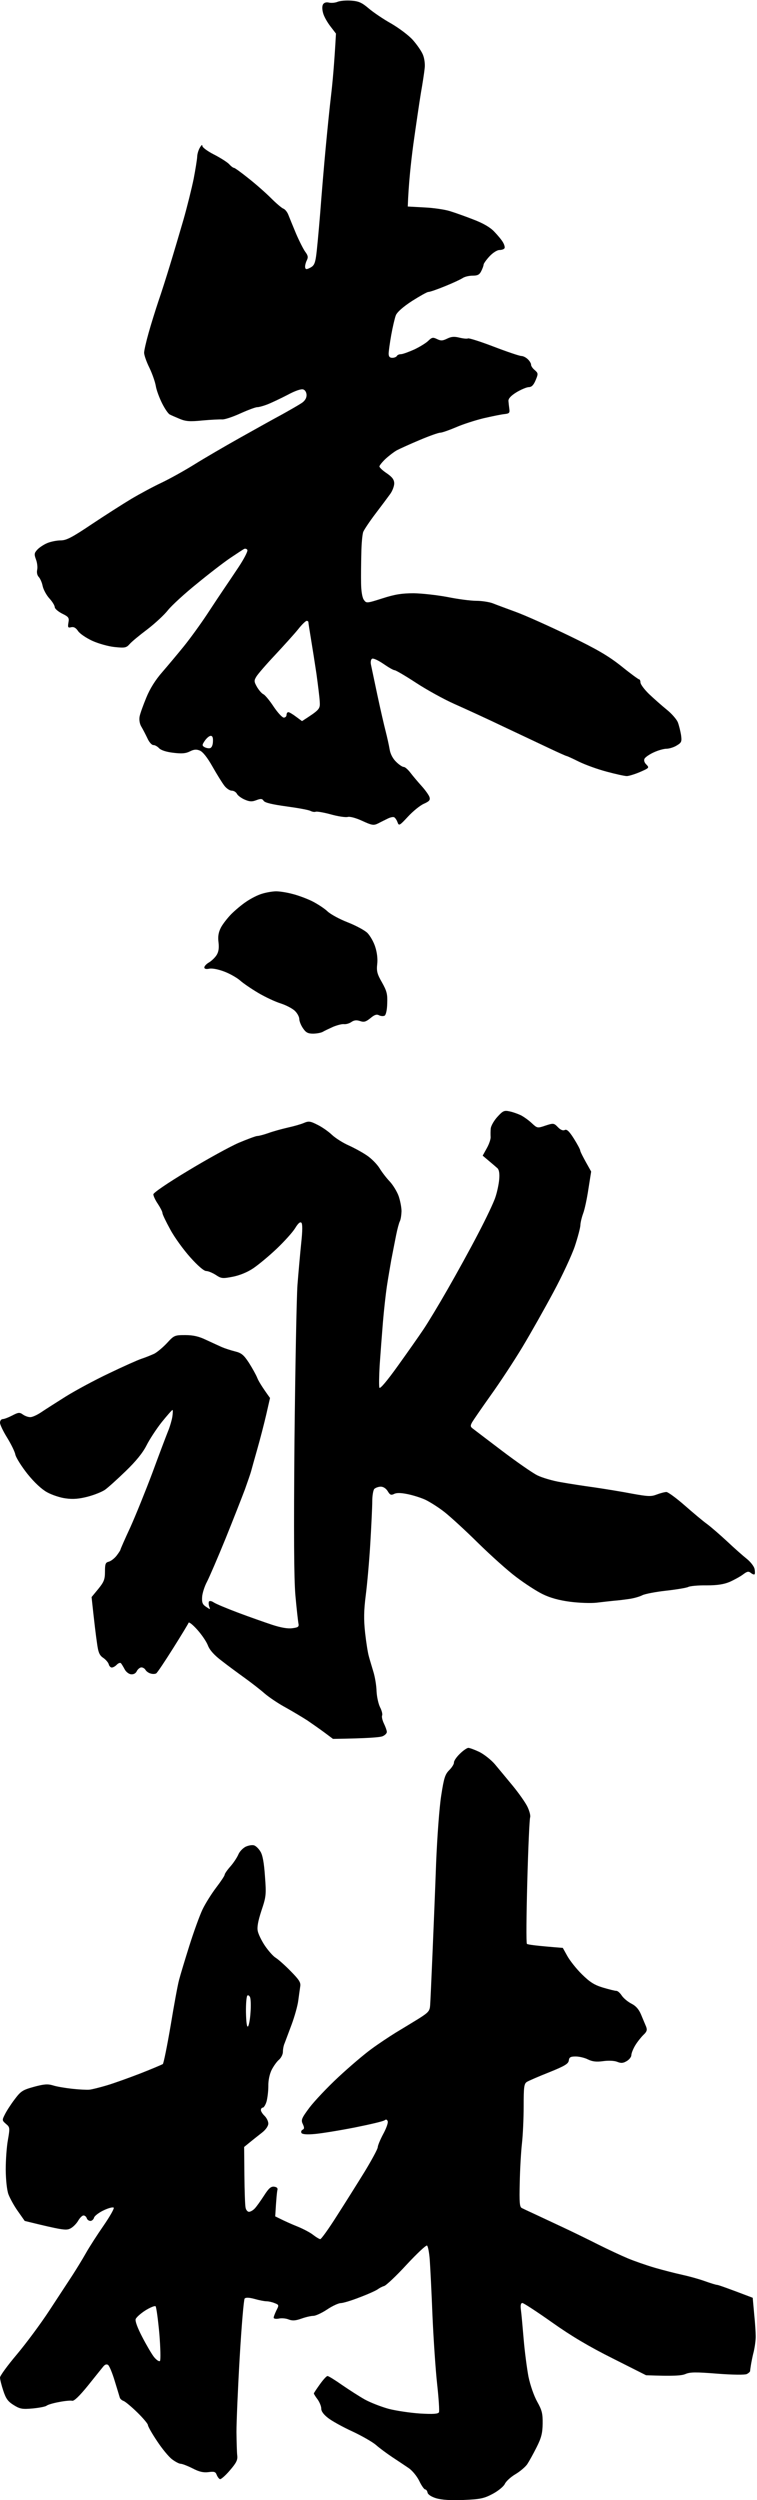 <svg version="1.2" xmlns="http://www.w3.org/2000/svg" viewBox="0 0 582 1920" width="582" height="1920"><style></style><path  d="m201.3 686.4c-3.1 0.9-8.4 3.6-11.9 6-3.5 2.3-8.7 6.7-11.7 9.7-2.9 3-6.5 7.6-7.9 10.3-1.8 3.6-2.4 6.7-1.8 11.3 0.5 4.3 0.1 7.3-1.5 9.8-1.2 1.9-3.8 4.4-5.8 5.6-2 1.1-3.6 2.9-3.6 3.8q0 1.8 3.9 1c2.3-0.4 6.9 0.5 11.6 2.3 4.2 1.6 9.6 4.7 11.9 6.7 2.3 2.1 8.6 6.4 14 9.6 5.4 3.2 13.3 6.9 17.6 8.2 4.2 1.4 9.1 4 10.8 5.8 1.8 1.8 3.2 4.5 3.2 6.1 0 1.5 1.2 4.7 2.8 7 2.2 3.3 3.8 4.2 7.7 4.2 2.7 0 6-0.6 7.4-1.3 1.3-0.8 4.9-2.5 8-3.9 3.1-1.3 6.9-2.3 8.4-2.1 1.6 0.2 4.1-0.5 5.7-1.6 2-1.4 3.9-1.7 6.6-0.8 3.2 1.1 4.6 0.6 8.1-2.2 3.1-2.6 4.8-3.2 6.6-2.2 1.4 0.7 3.3 0.8 4.3 0.3 1-0.6 1.9-4.3 2-9.4 0.3-7.1-0.3-9.5-4-16.1-3.7-6.4-4.3-8.7-3.7-14 0.5-3.9-0.1-9-1.5-13.3-1.2-3.9-4-8.7-6.1-10.8-2.2-2.1-9-5.7-15.1-8.1-6.2-2.4-13.2-6.2-15.5-8.4-2.3-2.2-7.5-5.6-11.6-7.7-4-2-10.9-4.6-15.4-5.7-4.4-1.2-10.3-2.1-13-2-2.7 0.1-7.4 0.9-10.5 1.9zm181.2 171.2c-2.6 2.8-4.9 6.8-5.2 8.9-0.2 2.1-0.2 5-0.1 6.5 0.2 1.6-1.1 5.5-2.9 8.7l-3.2 5.8c7.4 6.2 10.4 8.8 11.4 9.7 1.2 1.2 1.7 4.1 1.3 8.5-0.3 3.6-1.6 9.8-2.9 13.6-1.2 3.9-7.2 16.5-13.3 28.1-6 11.6-16.6 30.8-23.5 42.8-6.8 11.9-15.2 25.8-18.6 30.8-3.4 5.1-12.2 17.6-19.6 27.9-8.1 11.3-13.7 18-14.2 16.8-0.4-1-0.3-8.8 0.2-17.3 0.6-8.5 1.7-23.3 2.5-33 0.8-9.6 2.2-21.9 3-27.3 0.8-5.4 2.4-14.6 3.4-20.4 1.1-5.8 2.8-14.3 3.7-18.9 0.9-4.6 2.2-9.5 2.9-10.9 0.7-1.3 1.2-4.8 1.3-7.7 0-2.9-1-8.1-2.2-11.6-1.2-3.4-4.3-8.5-6.8-11.2-2.6-2.7-6.2-7.4-8-10.4-1.9-3-6.2-7.4-9.7-9.7-3.5-2.4-9.8-5.8-14-7.7-4.3-1.9-10-5.5-12.7-8-2.7-2.6-7.7-6.1-11.2-7.8-5.5-2.8-6.8-3-10.5-1.4-2.3 1-8 2.6-12.6 3.6-4.7 1.1-11.3 2.9-14.8 4.2-3.4 1.2-7.2 2.2-8.4 2.2-1.1 0-7.5 2.4-14.2 5.2-6.7 2.9-24.2 12.5-38.9 21.4-15.7 9.4-26.8 17-26.8 18.2 0 1.2 1.5 4.5 3.5 7.4 1.9 2.9 3.5 6 3.5 7 0 1 2.7 6.6 6 12.6 3.2 6 10.2 15.6 15.4 21.4 5.8 6.5 10.5 10.5 12.2 10.5 1.6 0 4.9 1.4 7.4 3 4.2 2.8 5.2 2.9 13 1.4 5.2-1 11.2-3.4 15.8-6.5 4-2.7 12.1-9.4 18-15 5.9-5.6 12.3-12.7 14.2-15.8q3.4-5.6 4.8-4.2 1.4 1.4-0.1 15.4c-0.8 7.7-2.1 22.2-2.9 32.3-0.7 10-1.7 63.7-2.3 119.2-0.6 72-0.4 106.2 0.7 119.2 0.9 10.1 2 19.7 2.3 21.4 0.6 2.8 0 3.3-4.6 3.9-3.5 0.5-8.8-0.4-15.8-2.7-5.7-1.9-17.4-6-25.9-9.2-8.5-3.2-16.9-6.7-18.6-7.8-1.9-1.3-3.4-1.5-3.9-0.7-0.3 0.8-0.2 2.6 0.3 3.9 0.9 2.3 0.8 2.3-2.4 0.1-2.8-1.8-3.4-3.3-3.1-7.7 0.2-2.9 1.9-8.2 3.8-11.7 1.8-3.5 8.2-18.3 14.2-33 5.9-14.6 12.6-31.7 14.9-37.8 2.2-6.2 4.4-12.5 4.8-14.1 0.4-1.5 2.5-9.1 4.7-16.8 2.2-7.7 5.3-19.7 6.9-26.6l2.9-12.7c-6.3-8.7-8.9-13.1-9.8-15.4-0.9-2.3-3.8-7.5-6.4-11.6-4-6.1-5.8-7.6-10.8-8.8-3.2-0.8-7.8-2.3-10.1-3.3-2.4-1.1-7.7-3.5-12-5.5-5.6-2.7-9.9-3.7-16.1-3.7-8.1 0-8.6 0.2-14 6.1-3.1 3.3-7.5 7-9.8 8.2-2.4 1.1-6.8 2.9-9.9 3.9-3 1-14.4 6.1-25.2 11.3-10.8 5.1-25.6 13.1-33 17.7-7.3 4.6-15.8 10-18.9 12.1-3.1 2.1-6.9 3.8-8.4 3.7-1.6 0-4.1-0.9-5.6-2-2.5-1.8-3.5-1.7-8.1 0.7-2.9 1.5-6.2 2.8-7.4 2.8-1.1 0-2.1 1.2-2.1 2.8 0 1.5 2.5 6.7 5.5 11.5 3 4.9 5.9 10.7 6.3 13 0.5 2.3 4.7 9 9.3 14.8 5.3 6.6 10.9 11.8 15.1 14.1 3.6 2 10.1 4.2 14.3 4.7 5.6 0.8 10.3 0.4 16.9-1.3 5-1.3 11-3.7 13.3-5.3 2.3-1.6 9.5-8.1 15.9-14.3 7.9-7.6 13.1-14 16-19.7 2.3-4.6 7.6-12.7 11.7-17.9 4.2-5.2 7.9-9.4 8.3-9.4 0.4 0 0.3 2.3-0.1 5.2-0.5 2.9-2 8.1-3.5 11.6-1.4 3.5-6.8 17.7-11.9 31.6-5.2 13.8-12.8 32.6-16.9 41.7-4.2 9-7.6 16.8-7.6 17.2 0 0.4-1.3 2.4-2.9 4.5-1.6 2.1-4.3 4.2-6 4.7-2.6 0.6-3 1.7-3 7.7 0 5.9-0.8 7.9-5.1 13.2l-5.2 6.3c2.1 19.6 3.3 29.5 4.1 34.8 1 7.7 1.9 9.9 4.9 11.9 1.9 1.3 3.8 3.5 4.2 4.9 0.3 1.3 1.4 2.5 2.3 2.5 1 0 2.7-0.9 3.9-2.2 1.2-1.2 2.6-1.7 3.2-1.1 0.5 0.6 1.8 2.7 2.8 4.6 1 2 3.2 3.7 4.9 3.9 2 0.2 3.7-0.7 4.5-2.5 0.8-1.5 2.4-2.8 3.5-2.8 1.2 0 2.6 0.9 3.2 2 0.6 1 2.3 2.3 3.9 2.7 1.5 0.5 3.5 0.4 4.3-0.1 0.9-0.6 6.7-9.3 13-19.3 6.3-10 11.7-18.9 11.9-19.6 0.3-0.8 3.3 1.6 6.7 5.4 3.4 3.8 7.1 9.2 8.2 12.2q2.1 5.3 10.6 11.7c4.6 3.6 12.5 9.4 17.5 13 5 3.6 12 9 15.4 12 3.5 3 10.8 7.9 16.2 10.8 5.4 3 12.9 7.5 16.8 10 3.8 2.6 9.8 6.8 13.3 9.4l6.3 4.7c27.4-0.4 36.5-1.2 38.3-2.1 1.8-0.8 3.2-2.3 3.1-3.3 0-1-1-3.8-2.2-6.3-1.2-2.5-1.9-5.4-1.4-6.3 0.4-1-0.3-3.8-1.6-6.3-1.3-2.6-2.5-8.1-2.7-12.3-0.1-4.3-1.2-10.9-2.4-14.8-1.1-3.8-2.8-9.2-3.5-11.9-0.8-2.7-2.1-10.9-2.9-18.2-1.1-10.2-1-17 0.5-28.8 1.1-8.5 2.7-26.4 3.5-39.9 0.8-13.5 1.5-28.1 1.5-32.3 0-4.2 0.7-8.5 1.6-9.5 1-0.9 3.2-1.7 5-1.7 1.9 0 4 1.4 5.3 3.5 1.7 2.9 2.6 3.2 4.9 2.1 1.9-1 5.2-0.9 10.2 0.1 4 0.8 10.2 2.7 13.7 4.3 3.4 1.6 10.1 5.8 14.7 9.4 4.6 3.6 16.3 14.3 25.9 23.8 9.7 9.5 22.9 21.4 29.5 26.3 6.6 5 15.7 10.9 20.3 13.1 5.7 2.8 12.6 4.7 21.1 5.8 7 0.9 16 1.2 20.3 0.7 4.3-0.5 10.3-1.2 13.4-1.5 3-0.2 8.4-0.9 11.9-1.4 3.4-0.5 7.9-1.8 9.8-2.8 1.9-1 10.1-2.6 18.2-3.5 8.1-0.9 15.9-2.2 17.2-2.9 1.4-0.7 7.7-1.3 14-1.2 8.5 0 13.3-0.8 17.9-2.7 3.5-1.6 8.1-4.1 10.2-5.7 3.2-2.4 4.2-2.6 6-1.1 1.2 0.9 2.4 1.4 2.8 1 0.4-0.4 0.4-2.3 0-4.2-0.4-1.9-3.1-5.4-6-7.7-2.9-2.3-9.7-8.3-15.1-13.4-5.4-5-12.3-11-15.4-13.3-3.1-2.2-10.8-8.7-17.2-14.3-6.4-5.6-12.7-10.2-14-10.3-1.4 0-4.7 0.9-7.4 1.9-4.3 1.7-6.7 1.6-18.9-0.6-7.7-1.5-20.7-3.6-28.8-4.8-8.1-1.1-19.8-2.9-25.9-4-6.2-1-14.4-3.4-18.3-5.3-3.8-1.9-16-10.4-27.1-18.8-11.1-8.4-21.2-16.1-22.5-17.1-1.9-1.4-2-2.2-0.5-4.9 1-1.7 7.4-11 14.3-20.7 6.9-9.6 17.9-26.3 24.4-37.1 6.5-10.8 17.2-29.8 23.8-42.1 6.7-12.4 14-28.1 16.4-35.1 2.3-6.9 4.2-14.2 4.3-16.1 0-1.9 1-6.1 2.1-9.1 1.2-3.1 3-11.6 4.1-19l2.1-13.3c-6.5-11.4-8.4-15.4-8.4-16.1 0-0.8-2.2-4.9-4.9-9.2-3.6-5.7-5.5-7.4-7-6.6-1.4 0.7-3.3-0.1-5.3-2.2-3-3.1-3.4-3.2-9.5-1.2-6.2 2.1-6.3 2.1-10.5-1.8-2.3-2.2-6.1-4.9-8.4-6.1-2.3-1.1-6.2-2.5-8.7-3-4.1-0.9-5.1-0.5-9.3 4.1z"/><path fill-rule="evenodd" d="m360.1 1342.3c1 0 4.8 1.4 8.4 3.1 3.6 1.8 9 6 12 9.5 2.9 3.5 9.1 10.9 13.7 16.5 4.6 5.6 9.7 12.8 11.3 16.1 1.6 3.3 2.5 6.9 2.1 8.1-0.5 1.1-1.5 23.2-2.2 49.1-0.7 25.8-0.9 47.5-0.3 48.1 0.6 0.6 7 1.5 27.6 3.1l3.5 6.3c1.9 3.4 6.9 9.8 11.2 14 6.2 6.1 9.6 8.2 16.2 10.2 4.7 1.4 9.2 2.5 10.2 2.5 1-0.1 2.9 1.6 4.2 3.6 1.4 2.1 4.7 4.8 7.4 6.2 3.4 1.7 5.7 4.2 7.5 8.5 1.4 3.4 3.2 7.6 3.9 9.3 0.9 2.5 0.5 3.8-2.2 6.3-1.8 1.8-4.7 5.4-6.3 8.1-1.6 2.7-2.9 6-2.9 7.4 0 1.3-1.6 3.4-3.5 4.5-2.8 1.7-4.4 1.8-7.4 0.6-2.2-0.9-6.8-1.1-10.9-0.5-5.1 0.7-8.2 0.3-11.5-1.3-2.5-1.3-6.8-2.3-9.5-2.3-4 0-5 0.6-5.3 3.1-0.3 2.5-3.1 4.2-15 9-8.1 3.2-15.9 6.6-17.2 7.4-2.2 1.4-2.5 3.9-2.5 18.8 0 9.4-0.6 22.2-1.3 28.4-0.7 6.1-1.5 19.6-1.7 30-0.4 15.6-0.1 18.9 1.6 19.7 1.2 0.6 5.6 2.7 9.8 4.6 4.3 2 14.1 6.6 21.8 10.2 7.7 3.6 20 9.6 27.3 13.3 7.4 3.7 17.5 8.4 22.5 10.5 5 2.1 14.5 5.4 21 7.3 6.6 1.9 16 4.3 21.1 5.4 5 1.1 12.7 3.2 17.1 4.8 4.5 1.6 8.7 2.9 9.5 2.9 0.8 0 7.2 2.2 27.4 9.9l1.1 12.2c0.7 6.7 1.2 14.4 1.2 17.1 0.1 2.7-0.6 8.1-1.5 12-1 3.8-1.9 8.6-2.2 10.5-0.3 1.9-0.6 4-0.6 4.5-0.1 0.6-1.3 1.7-2.6 2.3-1.4 0.7-10.9 0.6-22.6-0.3-16.4-1.3-21-1.3-24.6 0.3-2.9 1.2-8.7 1.7-30.2 0.9l-25.6-12.9c-18.2-9.1-31.9-17.2-46.7-27.7-11.6-8.2-21.9-14.9-22.8-14.9-1.2 0.1-1.6 1.7-1.1 5.4 0.4 2.8 1.3 12.9 2.1 22.4 0.8 9.5 2.5 22.4 3.7 28.8 1.4 6.7 4.2 14.7 6.7 19.2 3.7 6.6 4.3 9.1 4.2 16.9-0.1 7.3-1 10.9-4.7 18.2-2.5 5-5.8 10.9-7.2 13-1.5 2.1-5.6 5.6-9.2 7.7-3.5 2.1-7.1 5.4-8 7.4-0.9 1.9-5 5.3-9.3 7.6-6.8 3.6-9.5 4.1-22.5 4.7-9.9 0.4-16.7-0.1-20.9-1.3-3.9-1.2-6.4-2.9-6.7-4.4-0.2-1.3-1.1-2.4-1.8-2.4-0.8 0-2.9-3-4.6-6.6-1.8-3.6-5.3-7.9-8.1-9.8-2.7-1.8-8.3-5.6-12.6-8.4-4.2-2.8-9.9-7-12.6-9.4-2.7-2.3-10.9-7-18.2-10.4-7.4-3.4-15.7-8-18.6-10.3-3.4-2.6-5.3-5.2-5.2-7.2 0-1.7-1.3-4.9-2.8-7-1.6-2.1-2.9-4.2-2.9-4.6 0-0.4 2.1-3.5 4.6-7 2.5-3.5 5.1-6.4 5.9-6.4 0.8 0 5.8 3.1 11.2 6.9 5.4 3.7 13.3 8.8 17.6 11.2 4.2 2.3 12.4 5.5 18.2 7.1 5.8 1.5 16.7 3.1 24.2 3.6 10.2 0.6 13.9 0.3 14.5-1 0.4-1-0.2-10.6-1.4-21.4-1.2-10.8-2.8-34.5-3.6-52.6-0.7-18.1-1.7-37.5-2.1-43.1-0.4-5.6-1.4-10.5-2.1-10.9-0.8-0.4-7.9 6.3-15.8 14.8-7.9 8.6-15.7 15.9-17.2 16.3-1.5 0.4-3.7 1.6-4.9 2.5-1.2 0.9-7.3 3.7-13.7 6.1-6.3 2.5-13 4.5-14.7 4.5-1.7 0-6.5 2.2-10.5 4.9-4.1 2.7-8.8 4.9-10.6 4.9-1.7 0-5.8 0.9-9.1 2.1-4.5 1.6-6.9 1.8-9.8 0.7-2.1-0.9-5.6-1.2-7.7-0.7-2.2 0.4-3.9 0.1-3.9-0.7 0-0.8 1-3.3 2.1-5.6 2.1-4 2-4.3-1.4-5.6-1.9-0.8-4.7-1.4-6.3-1.4-1.5 0-5.6-0.8-9.1-1.8q-6.3-1.7-7.6-0.3c-0.7 0.8-2.4 21-3.8 44.9-1.4 23.9-2.5 49.8-2.5 57.5 0.1 7.7 0.3 15.9 0.6 18.2 0.4 3.4-0.7 5.6-5.7 11.4-3.4 4-6.9 7-7.6 6.7-0.8-0.3-1.9-1.8-2.5-3.3-0.9-2.4-1.9-2.7-6.3-2.1-3.9 0.5-7.1-0.2-12.3-2.9-3.8-1.9-7.9-3.5-9.1-3.5-1.2 0-4.2-1.6-6.7-3.5-2.5-1.9-7.7-8.2-11.5-14-3.9-5.8-7-11.3-7-12.3 0-0.9-3.7-5.3-8.1-9.6-4.4-4.3-9.2-8.3-10.5-8.8-1.4-0.5-2.7-1.6-3-2.6-0.3-1-2-6.7-3.9-12.8-1.8-6-4.1-11.6-5.1-12.3-1.1-0.8-2.4-0.4-3.7 1.2-1.1 1.4-6.5 8-11.9 14.8-6.6 8.1-10.7 12-12.1 11.5-1.1-0.3-5.7 0.1-10.1 1-4.5 0.8-8.7 2.1-9.5 2.8-0.8 0.7-5.5 1.6-10.5 2.1-8.1 0.7-9.8 0.5-14.8-2.6-4.5-2.8-6-5-8-11.1-1.4-4.2-2.5-8.7-2.5-10 0-1.4 5.8-9.3 12.8-17.6 7-8.3 18.4-23.6 25.2-34 6.8-10.4 14.8-22.6 17.7-27 2.9-4.5 7.6-12.1 10.3-16.9 2.7-4.8 8.9-14.4 13.7-21.3 4.8-7 8.3-13.1 7.7-13.7-0.6-0.6-4.1 0.3-7.8 2.1-3.6 1.7-7 4.3-7.3 5.6-0.4 1.4-1.7 2.5-2.8 2.5-1.2 0-2.5-1-2.8-2.1-0.4-1.2-1.5-2.1-2.5-2.1-1 0-2.9 1.9-4.2 4.2-1.4 2.3-4.1 5-6.1 5.9-3.1 1.5-6 1.2-34.9-5.9l-5.2-7.4c-2.9-4-6.1-9.9-7.3-13-1.2-3.3-2-10.9-2.1-18.9 0-7.3 0.7-17.7 1.7-23 1.6-9.2 1.5-9.7-1.5-12.2-3-2.6-3.1-2.9-0.9-7.2 1.2-2.5 4.6-7.8 7.5-11.6 4.8-6.4 6.2-7.3 14.9-9.7 7.8-2.1 10.6-2.3 14.6-1.1 2.7 0.9 9.3 2 14.7 2.6 5.4 0.6 11.4 0.9 13.4 0.7 1.9-0.2 7.9-1.7 13.3-3.3 5.4-1.6 17.1-5.8 25.9-9.2 8.9-3.5 16.7-6.8 17.2-7.2 0.6-0.5 3.3-13.8 6-29.6 2.6-15.8 5.5-31.6 6.5-35.1 0.9-3.5 4.4-15.1 7.8-25.9 3.4-10.8 8-23.5 10.2-28.1 2.2-4.6 7-12.2 10.5-16.8 3.6-4.7 6.5-9.1 6.5-9.8 0-0.8 2-3.7 4.4-6.4 2.4-2.7 5.1-6.8 6.1-9.1 0.9-2.3 3.5-5 5.7-6.1 2.2-1 5.1-1.5 6.5-1 1.3 0.4 3.5 2.5 4.8 4.7 1.7 2.6 2.8 8.6 3.5 18.9 1.1 14.2 0.9 15.8-2.7 26.5-2.6 8-3.5 12.7-2.8 15.8 0.5 2.4 3 7.5 5.5 11.2 2.6 3.8 6.2 7.9 8.1 9.1 2 1.2 7.2 5.8 11.6 10.3 6.7 6.8 8 8.8 7.4 12-0.3 2.1-1 7-1.5 10.8-0.5 3.9-2.8 12.1-5.1 18.3-2.3 6.1-4.7 12.6-5.4 14.4-0.8 1.7-1.3 4.7-1.3 6.6 0 1.9-1.4 4.6-3 6-1.6 1.3-4.1 4.8-5.6 7.7-1.6 3.2-2.7 8.1-2.6 12.6 0 4.1-0.7 9.4-1.4 11.9-0.8 2.6-2.1 4.6-2.9 4.6-0.7 0-1.4 0.8-1.4 1.8-0.1 0.9 1.2 3 2.8 4.5 1.6 1.6 2.9 4.2 2.9 6-0.1 1.9-2 4.7-5 7-2.7 2.1-6.9 5.4-13.6 10.9l0.2 21.7c0.1 12 0.5 23.2 0.9 24.9 0.3 1.7 1.5 3.2 2.6 3.2 1.1 0 3.1-1.1 4.4-2.5 1.3-1.3 4.5-5.8 7.1-9.8 3.7-5.8 5.4-7.3 7.9-7 2 0.3 2.9 1.1 2.5 2.5-0.3 1.1-0.9 6.1-1.7 20.3l4.7 2.3c2.6 1.3 8.1 3.8 12.4 5.5 4.2 1.7 9.6 4.5 11.9 6.3 2.3 1.8 4.8 3.3 5.6 3.4 0.8 0 6.6-8.1 12.8-17.9 6.3-9.8 15.9-25.1 21.4-34 5.4-8.9 9.9-17.2 10-18.6 0-1.3 1.9-5.9 4.2-10.2 2.3-4.2 3.9-8.6 3.5-9.8-0.5-1.4-1.3-1.7-2.4-0.8-1 0.8-11.3 3.2-22.8 5.5-11.6 2.3-25.3 4.5-30.5 5-6.3 0.6-9.9 0.3-10.6-0.7-0.5-0.9-0.2-2 0.8-2.5 1.4-0.7 1.5-1.6 0.2-4.4-1.5-3.1-1-4.4 5.1-12.6 3.8-5 13.8-15.6 22.3-23.5 8.5-7.9 19.9-17.6 25.3-21.5 5.4-4 13.9-9.6 18.9-12.7 5-3 12.9-7.8 17.6-10.7 7.4-4.7 8.4-5.8 8.7-10.2 0.2-2.7 1-20.3 1.8-39.2 0.8-18.9 2.1-50.5 2.8-70.2 0.8-19.7 2.5-42.8 3.9-51.6 2.1-13.7 3-16.4 6.2-19.6 2.1-2.1 3.7-4.7 3.6-5.8-0.1-1.2 1.9-4.2 4.5-6.7 2.6-2.6 5.6-4.6 6.6-4.6zm-171 203.2c0.2 7.8 0.7 11.6 1.6 10.7 0.7-0.8 1.6-5.6 1.9-10.7 0.4-5.1 0.2-10.3-0.3-11.6-0.5-1.3-1.5-1.9-2.1-1.4-0.7 0.6-1.2 6.4-1.1 13zm-84.8 235.5c-0.5 1.5 1.4 6.7 5 13.6 3.2 6.2 7.3 13.2 9.1 15.5 1.9 2.3 3.9 3.7 4.6 3 0.6-0.6 0.4-10.1-0.5-21-1-10.9-2.3-20.4-2.9-21-0.6-0.5-4.1 0.9-7.8 3.2-3.6 2.3-7 5.3-7.5 6.7z"/><path fill-rule="evenodd" d="m270.1 0.5c5.7 0.4 8.1 1.5 13.3 5.9 3.5 3 11.3 8.3 17.4 11.7 6 3.5 13.5 9.1 16.6 12.6 3.1 3.5 6.6 8.5 7.7 11.2 1.2 2.8 1.8 7.3 1.4 10.5-0.3 3.1-1.6 11.7-2.9 19-1.2 7.3-3.8 25-5.8 39.3-1.9 14.2-3.7 30.9-4.3 47.9l12.7 0.7c6.9 0.3 15.7 1.6 19.6 2.8 3.9 1.2 12.1 4.1 18.2 6.5q11.3 4.3 16 9.3c2.7 2.8 5.7 6.4 6.7 8.2 1 1.7 1.6 3.7 1.2 4.5-0.4 0.8-2.1 1.4-3.9 1.4-1.8 0-5.1 2.1-7.7 4.9-2.5 2.7-4.5 5.6-4.5 6.3 0 0.8-0.8 3-1.8 5-1.4 2.8-2.8 3.5-6.7 3.5-2.7 0-6.1 0.8-7.7 1.9-1.5 1-7.7 3.9-13.7 6.3-5.9 2.4-11.6 4.4-12.6 4.3-0.9 0-6.6 3.2-12.6 7-6.9 4.5-11.4 8.5-12.4 11-0.8 2.1-2.4 8.9-3.5 15-1.1 6.2-2 12.7-2 14.4 0 2.2 0.8 3.2 2.8 3.2 1.6 0 3.1-0.7 3.5-1.4 0.4-0.8 1.8-1.4 3.2-1.4 1.3 0 5.9-1.7 10.2-3.6 4.2-2 9.1-5 10.8-6.7 2.8-2.7 3.6-2.8 6.7-1.3 2.9 1.4 4.2 1.4 7.7-0.3 3.2-1.6 5.5-1.8 9.5-0.8 2.9 0.7 5.9 1 6.6 0.6 0.8-0.4 9.8 2.5 20 6.4 10.2 3.9 19.7 7.1 21.1 7.1 1.3 0 3.5 1.1 4.9 2.5 1.4 1.3 2.5 3.2 2.5 4.1-0.1 1 1.2 2.9 2.8 4.2 2.7 2.4 2.8 2.8 0.7 7.8-1.6 3.8-3.1 5.3-5.3 5.3-1.8 0.1-6 1.9-9.5 4-4.2 2.6-6.2 4.8-6.1 6.6 0.1 1.4 0.4 4.2 0.7 6.2 0.4 3-0.1 3.5-3.7 3.9-2.3 0.2-9.6 1.7-16.1 3.2-6.6 1.6-16.2 4.7-21.4 7-5.2 2.2-10.6 4.1-12 4.1-1.3 0-8.4 2.5-15.7 5.6-7.4 3.1-15.3 6.7-17.6 7.9-2.3 1.3-6.2 4.3-8.8 6.7-2.5 2.4-4.6 5-4.6 5.7 0 0.8 2.5 3.2 5.7 5.3 4.2 2.9 5.6 4.8 5.7 7.7 0 2.1-1.4 5.9-3.2 8.3-1.8 2.5-6.8 9.2-11.3 15.1-4.4 5.8-8.6 12.1-9.3 13.8-0.7 1.7-1.4 9.1-1.5 16.5-0.2 7.3-0.3 17.7-0.2 23.1 0.1 6 0.9 10.9 2.1 12.6 2 2.8 2.1 2.8 14.4-1.1 9.6-3.1 15-3.9 24-3.9 6.4 0.1 18 1.4 26 2.9 7.9 1.6 17.8 2.9 22 2.9 4.3 0 10 0.9 12.7 1.9 2.7 1.1 10.9 4.1 18.2 6.8 7.3 2.7 25.6 10.9 40.7 18.2 21.5 10.4 30 15.4 40 23.3 6.9 5.6 13.1 10.1 13.6 10.1 0.6 0 1.1 1.1 1.1 2.4 0 1.4 3 5.4 6.6 8.9 3.7 3.5 9.8 8.9 13.5 11.9 3.8 3 7.6 7.4 8.6 9.7 0.9 2.3 2 6.8 2.5 9.8 0.7 5.1 0.4 5.9-3.3 8.1-2.2 1.4-5.8 2.5-7.9 2.5-2.1 0-6.6 1.3-9.8 2.8-3.3 1.5-6.5 3.7-7.1 4.9-0.6 1.3-0.1 3 1.5 4.5 2.3 2.4 2.1 2.6-5 5.7-4 1.7-8.6 3.1-10.1 3.1-1.6 0-8.5-1.5-15.5-3.4-6.9-1.8-16.5-5.3-21.4-7.7-4.8-2.4-9-4.3-9.4-4.3-0.4 0-6.2-2.6-13-5.8-6.7-3.2-22.7-10.7-35.4-16.7-12.7-6.1-29.8-13.9-37.9-17.5-8.1-3.6-21.3-10.9-29.4-16.2-8.1-5.3-15.6-9.7-16.5-9.7-1 0-4.9-2.3-8.8-5-4-2.7-7.7-4.4-8.6-3.8-0.9 0.6-1.2 2.6-0.8 4.5 0.4 2 2.6 12.4 4.9 23.2 2.3 10.8 5.2 23.4 6.4 28 1.2 4.7 2.6 11 3.1 14.1 0.6 3.5 2.5 7 5 9.4 2.2 2.2 4.8 3.9 5.8 3.9 0.9-0.1 3.3 2 5.2 4.5 1.9 2.5 5.8 7.1 8.6 10.2 2.8 3.1 5.5 6.9 6 8.4 0.7 2.3-0.1 3.3-4.4 5.2-2.9 1.3-8.3 5.7-12.1 9.8-6.6 7.1-7 7.3-8.1 4.3-0.6-1.7-1.8-3.4-2.6-3.8-0.8-0.4-3.1 0.1-5.2 1.2-2.2 1.1-5.5 2.7-7.4 3.7-3.1 1.5-4.6 1.3-11.9-2.1-5-2.3-9.6-3.5-11.2-3-1.6 0.4-7.4-0.4-13-2-5.6-1.5-10.8-2.4-11.6-2-0.8 0.3-2.5 0.1-3.9-0.6-1.3-0.8-9.7-2.3-18.5-3.5-10.9-1.5-16.6-2.8-17.6-4.3-1.1-1.7-2.2-1.8-5.6-0.5-3.3 1.3-5.2 1.2-8.9-0.4-2.6-1.1-5.3-3.1-6-4.4-0.7-1.4-2.5-2.5-4-2.5-1.6 0-4.1-1.7-5.7-3.8-1.7-2.2-5.8-8.8-9.2-14.8-3.9-6.9-7.4-11.3-9.7-12.2-2.6-1.1-4.6-0.9-7.7 0.7-3.2 1.6-6.3 1.8-12.7 1-5.3-0.6-9.5-2-10.9-3.5-1.3-1.4-3.3-2.5-4.4-2.4-1.2 0-3.3-2.3-4.6-5.3-1.4-2.9-3.4-6.8-4.6-8.8-1.3-2.1-1.8-5.1-1.4-7.7 0.4-2.3 2.8-8.9 5.2-14.7 2.8-6.9 7.1-13.7 12.3-19.6 4.4-5.1 11.8-13.9 16.5-19.7 4.7-5.8 12.7-16.8 17.8-24.5 5.1-7.8 11-16.6 13.1-19.7 2.1-3.1 7.2-10.6 11.3-16.8 4.1-6.2 7.1-12 6.7-13-0.4-0.9-1.6-1.3-2.6-0.8-0.9 0.5-5.5 3.5-10.1 6.6-4.7 3.1-16.3 12-25.8 19.8-9.6 7.7-19.7 17-22.5 20.5-2.8 3.6-9.9 10.2-15.9 14.8-6 4.5-12.2 9.6-13.7 11.4-2.5 2.8-3.6 3-11.5 2.2-4.9-0.5-12.6-2.7-17.2-4.8-4.7-2.2-9.6-5.5-10.9-7.5-1.7-2.5-3.3-3.4-5.3-2.9-2.4 0.6-2.7 0.1-2.1-3.5 0.7-3.8 0.2-4.5-4.9-7-3.1-1.6-5.6-3.8-5.6-4.9 0-1.2-1.8-4.2-4.1-6.7-2.3-2.5-4.6-6.8-5.2-9.5-0.5-2.7-1.9-5.8-3-7-1.2-1.2-1.7-3.5-1.2-5.6 0.4-1.9 0-5.5-1-8-1.4-3.9-1.3-4.8 1.2-7.5 1.5-1.6 5-3.9 7.7-5 2.7-1.1 7.3-2 10.2-2 4.3 0 8.6-2.2 23.8-12.4 10.2-6.8 24-15.6 30.5-19.5 6.6-3.9 17-9.5 23.2-12.4 6.1-2.9 17.5-9.2 25.2-14 7.7-4.8 23.5-14 35.1-20.5 11.6-6.5 26.1-14.6 32.3-17.9 6.1-3.4 12.9-7.3 15-8.7 2.5-1.6 3.9-3.8 3.9-6.1 0-2-1-3.9-2.5-4.4-1.5-0.6-6.1 0.9-12.2 4.2-5.4 2.8-12.4 6.1-15.5 7.3-3.1 1.2-6.5 2.1-7.7 2.1-1.1-0.1-7 2.1-13 4.8-5.9 2.7-12.3 4.8-14 4.6-1.7-0.1-8.5 0.2-15.1 0.8-9.8 1-12.9 0.7-17.5-1.2-3.1-1.3-6.6-2.8-7.7-3.4-1.2-0.6-3.8-4.4-5.9-8.6-2.1-4.2-4.3-10.1-4.8-13.2-0.5-3.1-2.7-9.4-4.9-14-2.3-4.6-4.1-9.8-4.1-11.6 0-1.7 1.6-8.7 3.5-15.4 1.9-6.8 5.3-17.6 7.5-24.2 2.3-6.6 6.3-19.2 9-28.1 2.7-8.8 7.3-24.3 10.2-34.3 2.9-10.1 6.4-24.3 7.9-31.6 1.4-7.3 2.6-14.9 2.7-16.8 0-2 0.9-5.1 2-7 1.2-2.1 2-2.7 2-1.4 0 1.1 3.9 4 8.8 6.5 4.9 2.5 10.1 5.8 11.7 7.4 1.5 1.7 3.3 3 3.8 2.9 0.6 0 5.6 3.6 11.2 8.1 5.6 4.4 13.3 11.2 17.2 15.1 3.9 3.9 8.2 7.6 9.5 8.1 1.4 0.5 3.1 2.7 3.9 4.8 0.8 2.1 3.5 8.6 5.9 14.4 2.5 5.8 5.7 12.1 7.1 14 2.1 2.8 2.4 4.2 1.1 6.7-0.8 1.7-1.4 4.1-1.2 5.2 0.3 1.7 1 1.8 3.9 0.3 2.8-1.4 3.7-3.2 4.5-8.7 0.6-3.8 2-19 3.2-33.6 1.1-14.7 3-37.1 4.2-49.8 1.2-12.8 3-30.8 4.1-40 1.1-9.3 2.5-23.8 3.8-47.7l-4.3-5.6c-2.4-3.1-5-7.7-5.6-10.2-0.8-2.8-0.8-5.5 0-6.7 0.8-1.3 2.5-1.8 4.5-1.3 1.7 0.4 4.7 0.2 6.6-0.6 2-0.8 6.7-1.2 10.6-0.9zm-58.6 502.5c-6.8 7.2-13.2 14.6-14.4 16.6-1.9 3.1-1.8 3.9 0.5 8 1.5 2.5 3.7 5.1 5 5.6 1.2 0.6 4.8 4.9 7.8 9.5 3.1 4.6 6.6 8.4 7.8 8.4 1.1 0 2.1-0.9 2.1-2.1 0-1.1 0.6-2.1 1.4-2.1 0.7 0 3.4 1.6 5.9 3.5l4.6 3.4c13.9-9 14-9.2 13.6-15.4-0.2-3.4-1.4-12.8-2.5-20.9-1.2-8.1-3.1-20.1-4.2-26.7-1.1-6.6-2-12.4-2-13 0-0.6-0.6-1-1.3-1-0.8 0-3.8 2.9-6.7 6.6-2.9 3.6-10.9 12.4-17.6 19.6zm-54.4 70.7c1.2 0.7 3.1 1.1 4.2 0.9 1.3-0.2 2.3-2.1 2.4-4.9 0.2-3.2-0.3-4.6-1.7-4.6-1.1 0-3.1 1.7-4.5 3.7-2.2 3.2-2.2 3.8-0.4 4.9z"/></svg>